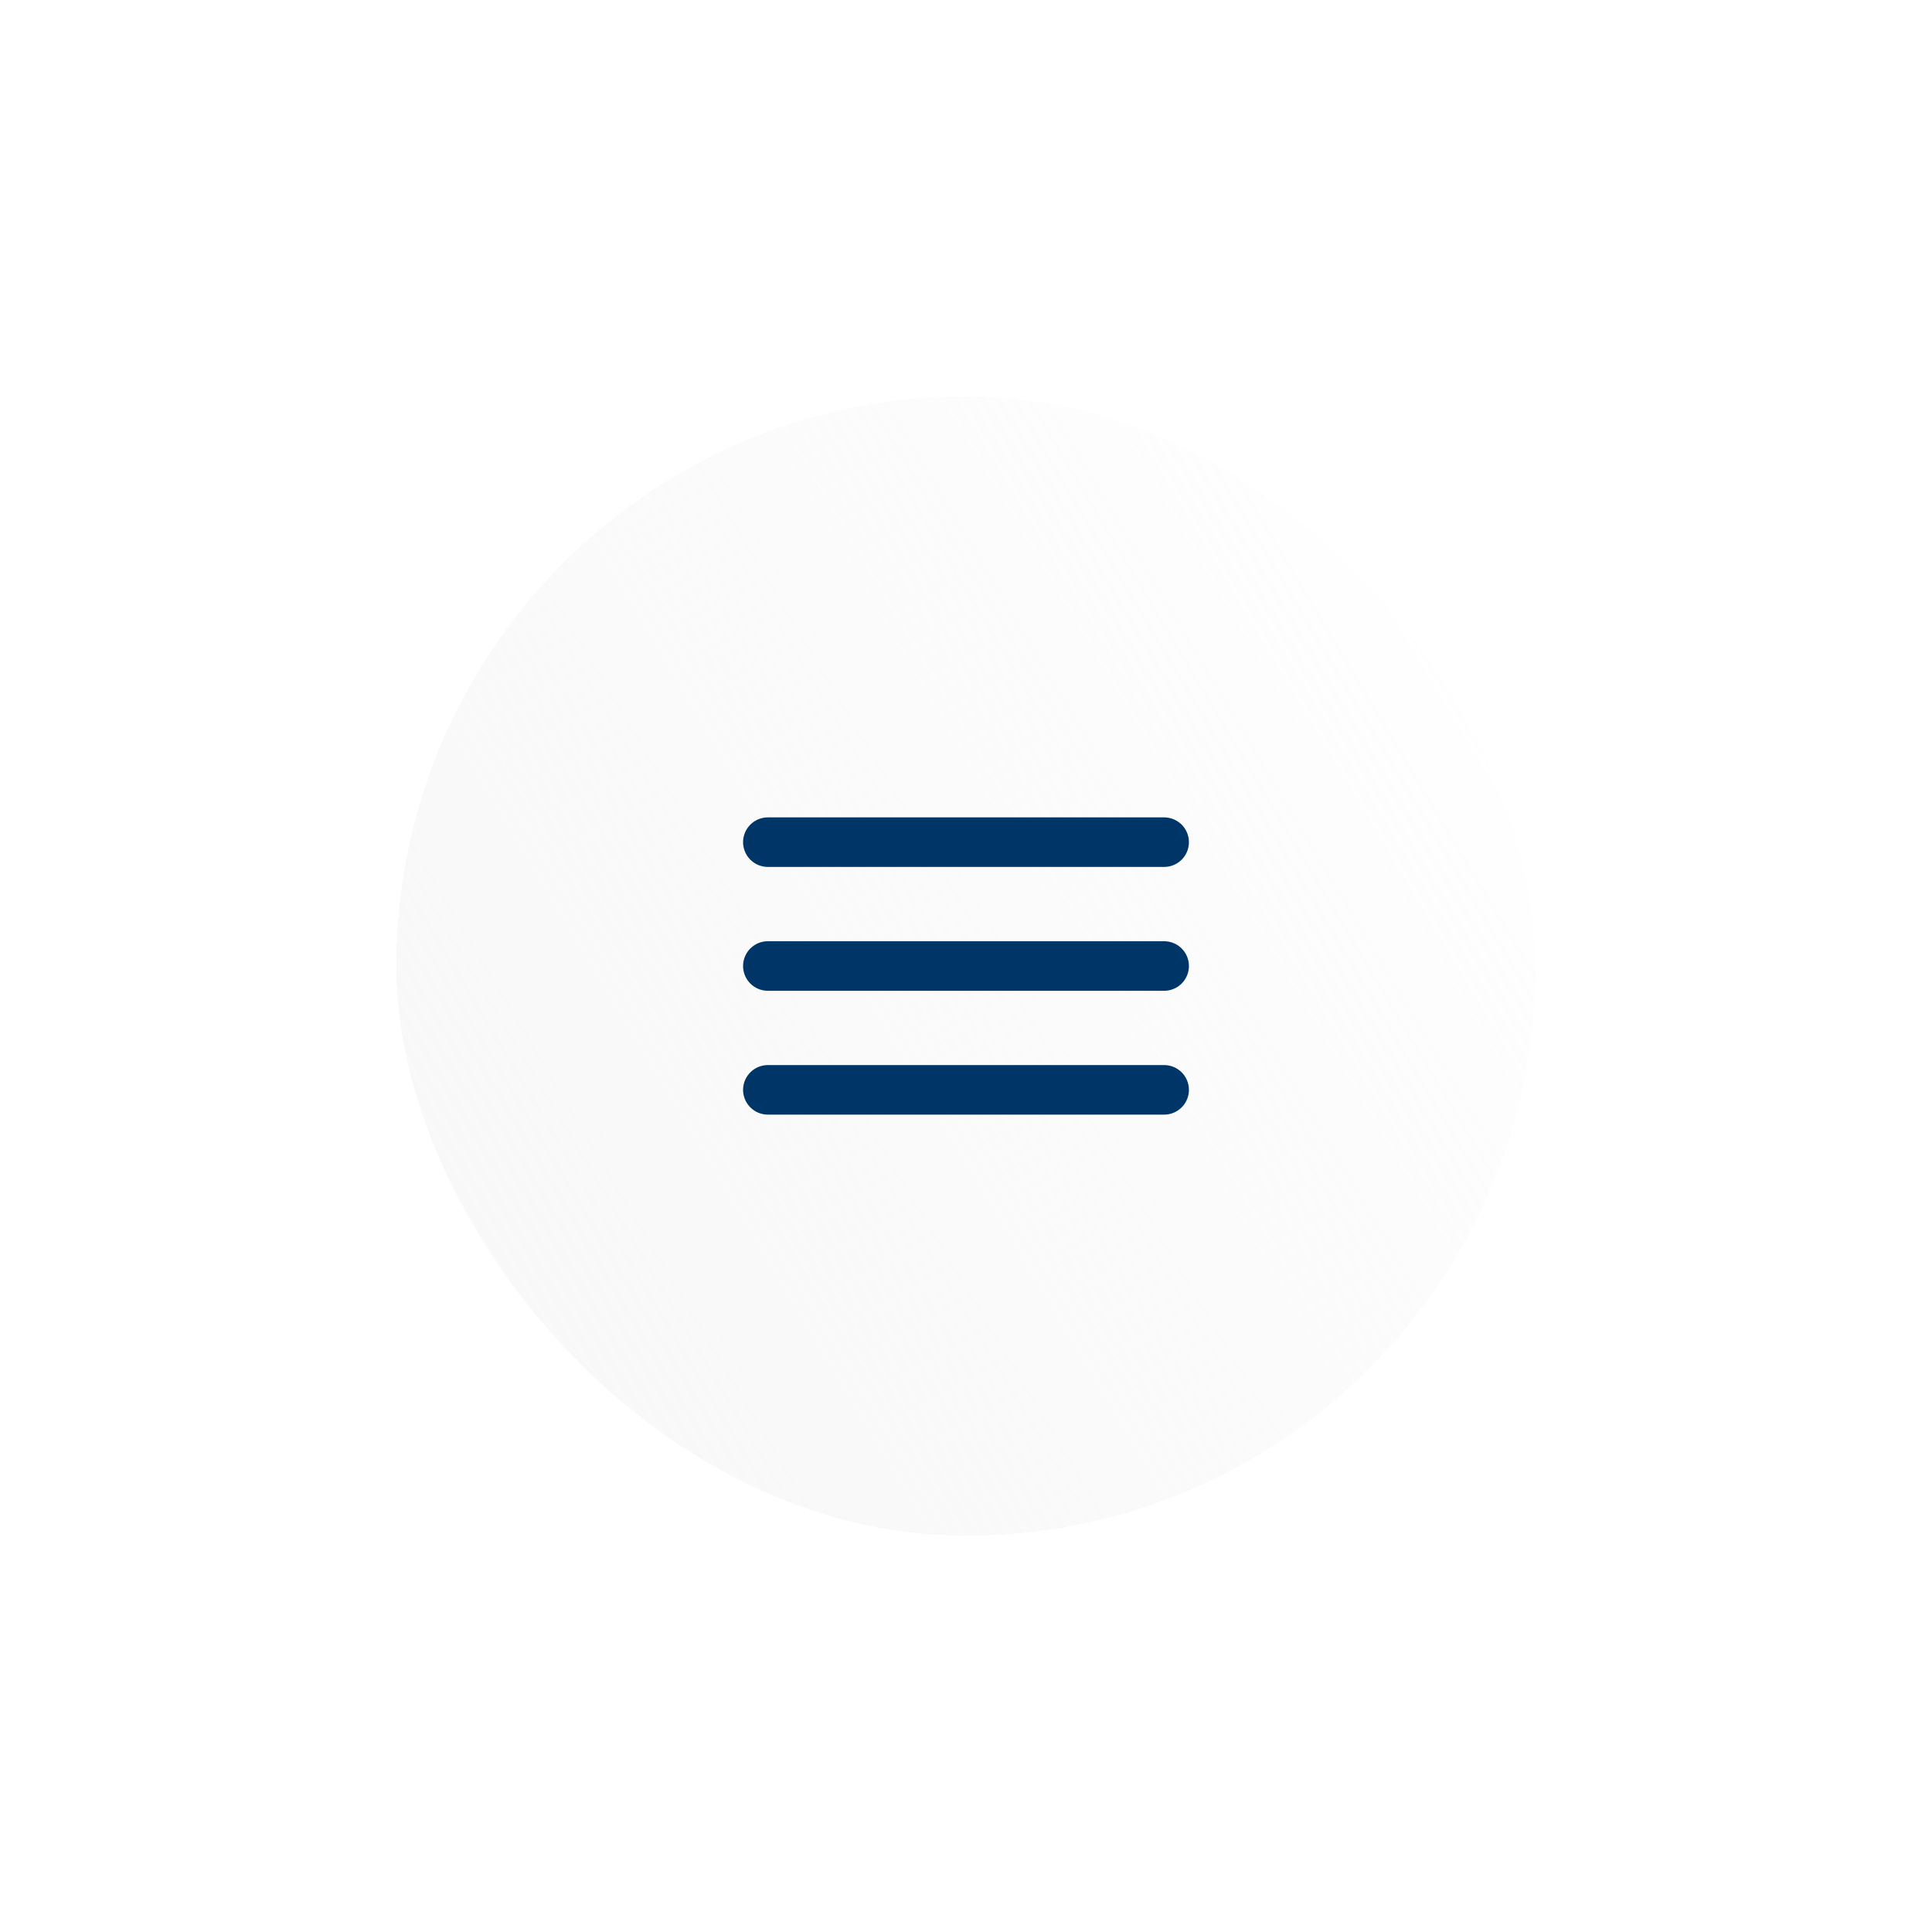 <svg width="78" height="78" viewBox="0 0 78 78" fill="none" xmlns="http://www.w3.org/2000/svg">
<g filter="url(#filter0_d_6301_2154)">
<rect x="15" y="11" width="48" height="48" rx="24" fill="url(#paint0_linear_6301_2154)" shape-rendering="crispEdges"/>
<rect x="15.5" y="11.5" width="47" height="47" rx="23.5" stroke="white" shape-rendering="crispEdges"/>
<path d="M31 30H47M31 35H47M31 40H47" stroke="#003667" stroke-width="2" stroke-linecap="round" stroke-linejoin="round"/>
</g>
<defs>
<filter id="filter0_d_6301_2154" x="0" y="0" width="78" height="78" filterUnits="userSpaceOnUse" color-interpolation-filters="sRGB">
<feFlood flood-opacity="0" result="BackgroundImageFix"/>
<feColorMatrix in="SourceAlpha" type="matrix" values="0 0 0 0 0 0 0 0 0 0 0 0 0 0 0 0 0 0 127 0" result="hardAlpha"/>
<feOffset dy="4"/>
<feGaussianBlur stdDeviation="7.5"/>
<feComposite in2="hardAlpha" operator="out"/>
<feColorMatrix type="matrix" values="0 0 0 0 0 0 0 0 0 0.247 0 0 0 0 0.471 0 0 0 0.2 0"/>
<feBlend mode="normal" in2="BackgroundImageFix" result="effect1_dropShadow_6301_2154"/>
<feBlend mode="normal" in="SourceGraphic" in2="effect1_dropShadow_6301_2154" result="shape"/>
</filter>
<linearGradient id="paint0_linear_6301_2154" x1="59.5" y1="19" x2="-35" y2="75.5" gradientUnits="userSpaceOnUse">
<stop stop-color="white"/>
<stop offset="1" stop-color="#E8E8E8" stop-opacity="0.224"/>
</linearGradient>
</defs>
</svg>
